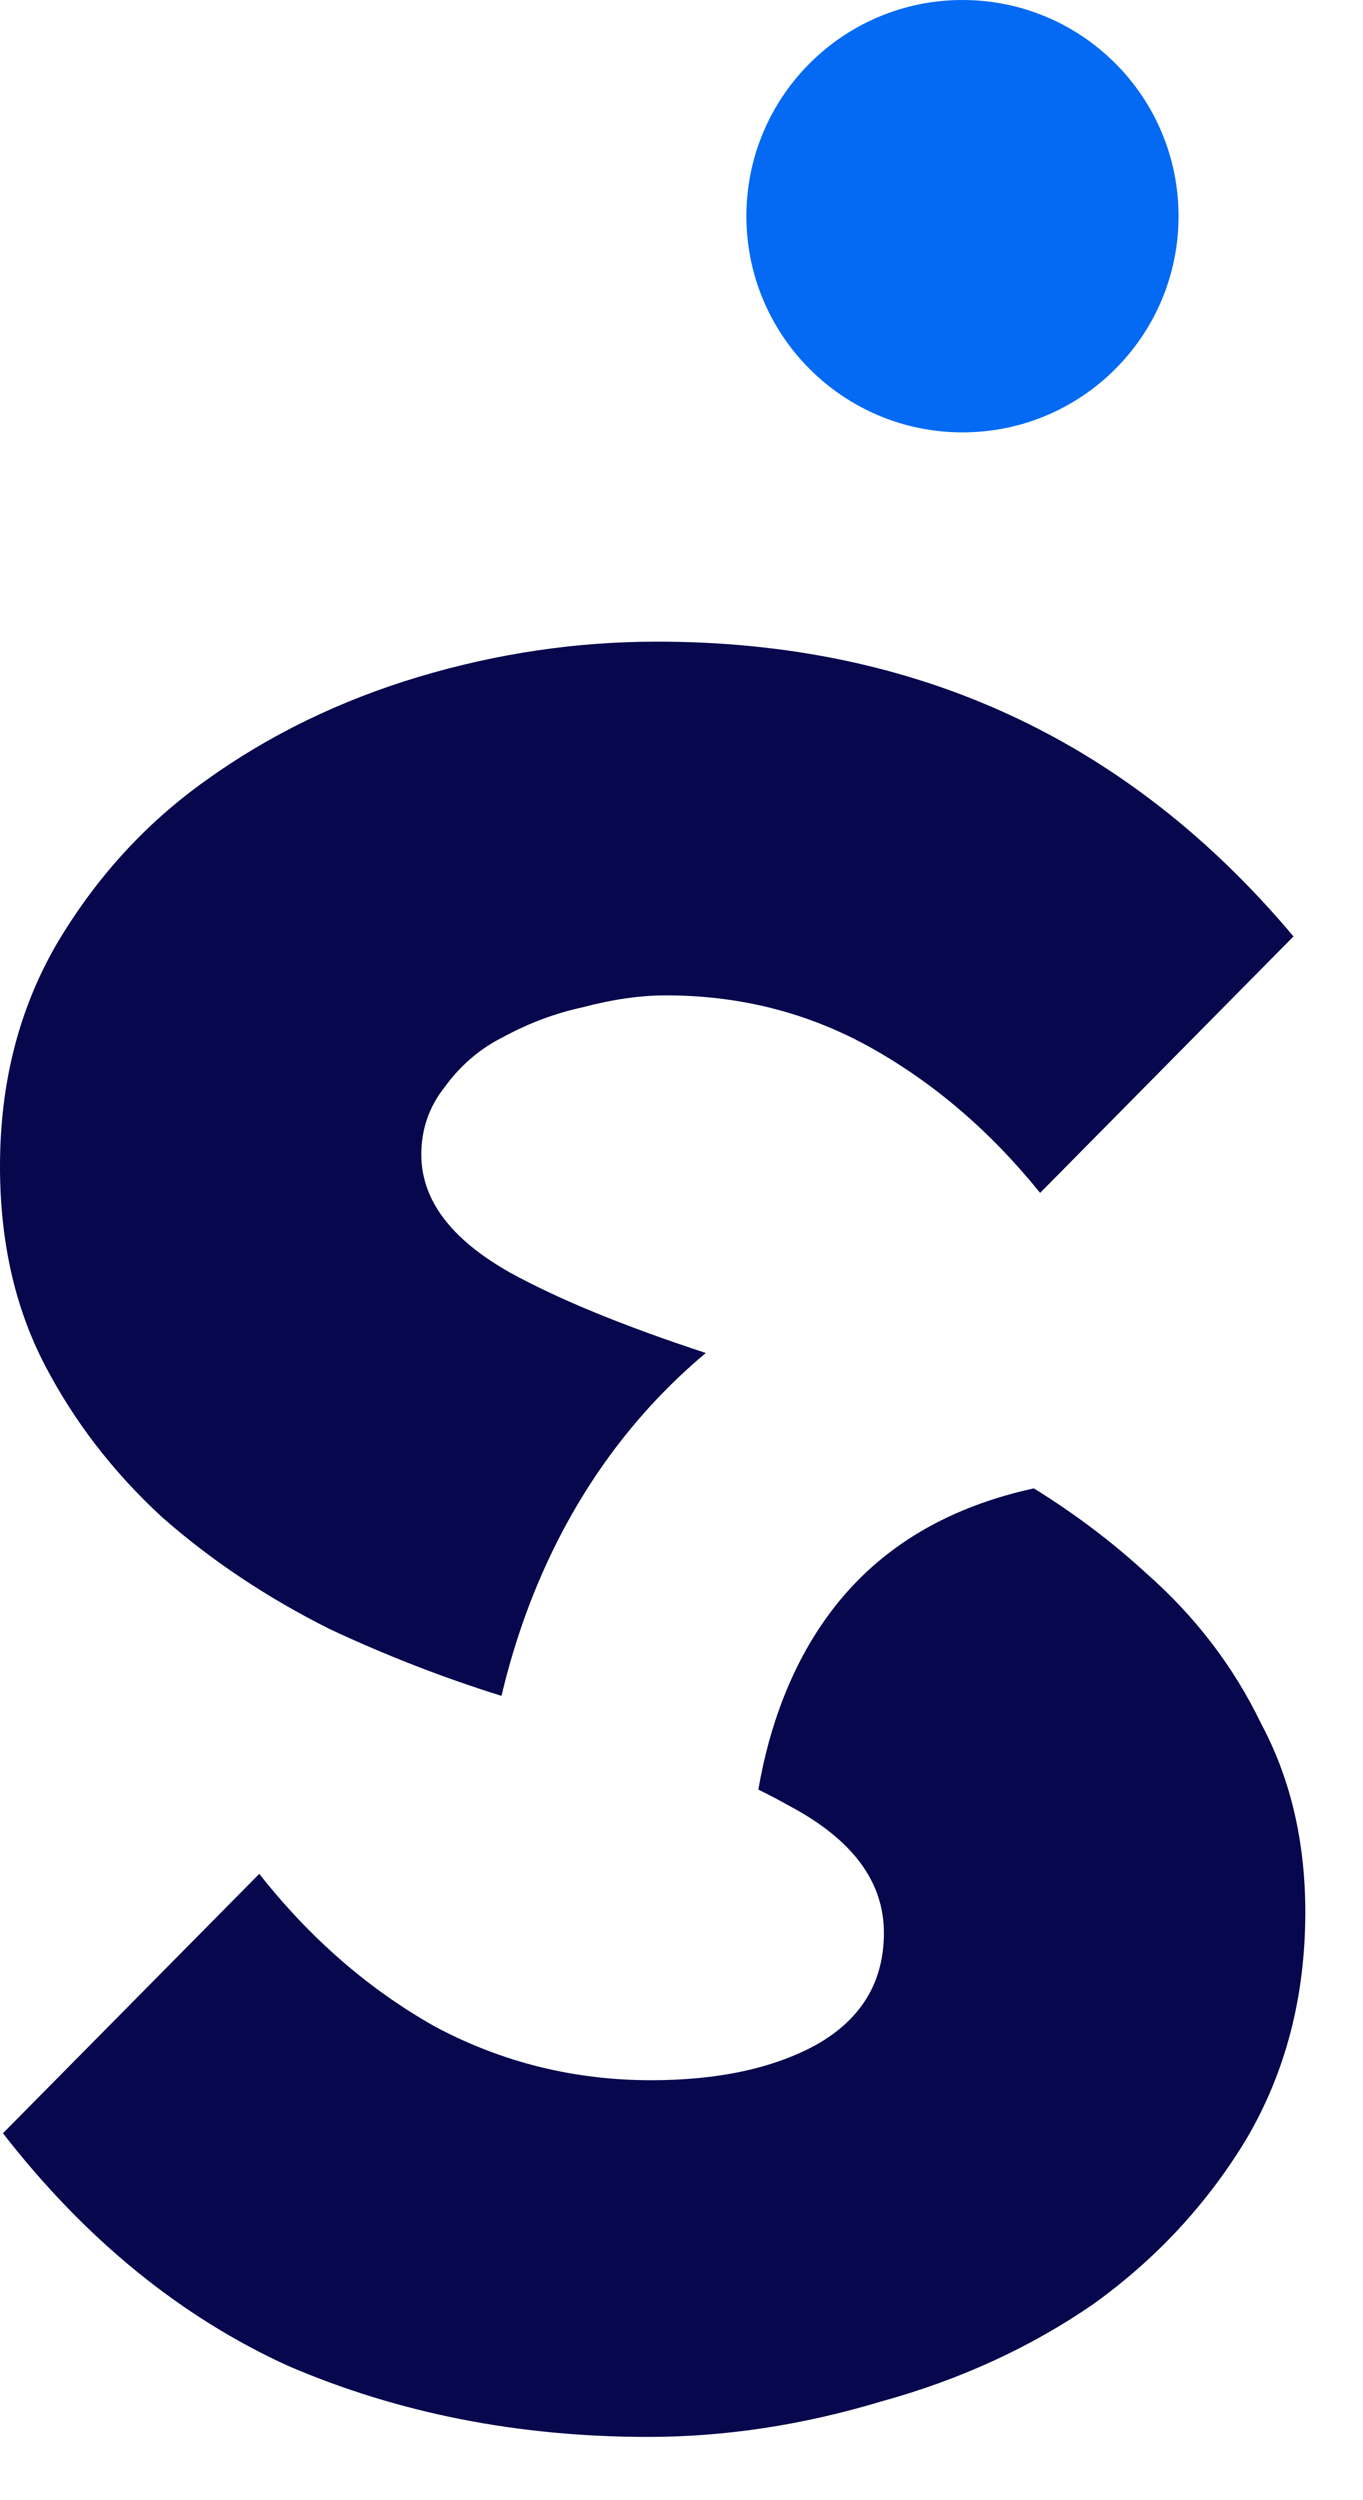 <svg width="18" height="33" viewBox="0 0 18 33" fill="none" xmlns="http://www.w3.org/2000/svg">
<path d="M15.564 2.853C15.564 4.429 14.287 5.707 12.711 5.707C11.135 5.707 9.857 4.429 9.857 2.853C9.857 1.278 11.135 0 12.711 0C14.287 0 15.564 1.278 15.564 2.853Z" fill="#046AF3"/>
<path fill-rule="evenodd" clip-rule="evenodd" d="M16.459 28.235C16.978 27.353 17.238 26.355 17.238 25.239C17.238 24.305 17.043 23.475 16.654 22.749C16.291 21.997 15.785 21.335 15.136 20.764C14.691 20.355 14.197 19.982 13.653 19.645C12.296 19.942 11.465 20.596 10.933 21.327C10.455 21.982 10.158 22.783 10.015 23.621C10.161 23.693 10.299 23.765 10.428 23.838C11.258 24.279 11.673 24.837 11.673 25.512C11.673 26.16 11.375 26.653 10.778 26.99C10.208 27.301 9.481 27.457 8.599 27.457C7.588 27.457 6.641 27.224 5.759 26.757C4.877 26.264 4.099 25.589 3.424 24.733L0.039 28.157C1.128 29.558 2.387 30.583 3.813 31.231C5.266 31.854 6.848 32.165 8.56 32.165C9.572 32.165 10.597 32.01 11.634 31.698C12.672 31.413 13.606 30.985 14.436 30.414C15.266 29.818 15.941 29.091 16.459 28.235ZM6.623 22.384C6.879 21.299 7.329 20.206 8.046 19.222C8.411 18.722 8.836 18.264 9.321 17.858C8.241 17.504 7.377 17.15 6.732 16.795C5.953 16.355 5.564 15.836 5.564 15.239C5.564 14.902 5.668 14.604 5.876 14.344C6.083 14.059 6.342 13.838 6.654 13.683C6.991 13.501 7.341 13.371 7.704 13.293C8.093 13.19 8.457 13.138 8.794 13.138C9.78 13.138 10.688 13.371 11.518 13.838C12.348 14.305 13.087 14.941 13.736 15.745L17.082 12.36C14.903 9.766 12.101 8.469 8.677 8.469C7.614 8.469 6.563 8.624 5.525 8.935C4.488 9.247 3.554 9.701 2.724 10.297C1.92 10.868 1.258 11.594 0.739 12.476C0.246 13.332 0 14.305 0 15.395C0 16.38 0.195 17.249 0.584 18.002C0.973 18.754 1.492 19.428 2.14 20.025C2.789 20.596 3.528 21.089 4.358 21.504C5.093 21.848 5.848 22.142 6.623 22.384Z" fill="#07074D"/>
</svg>
